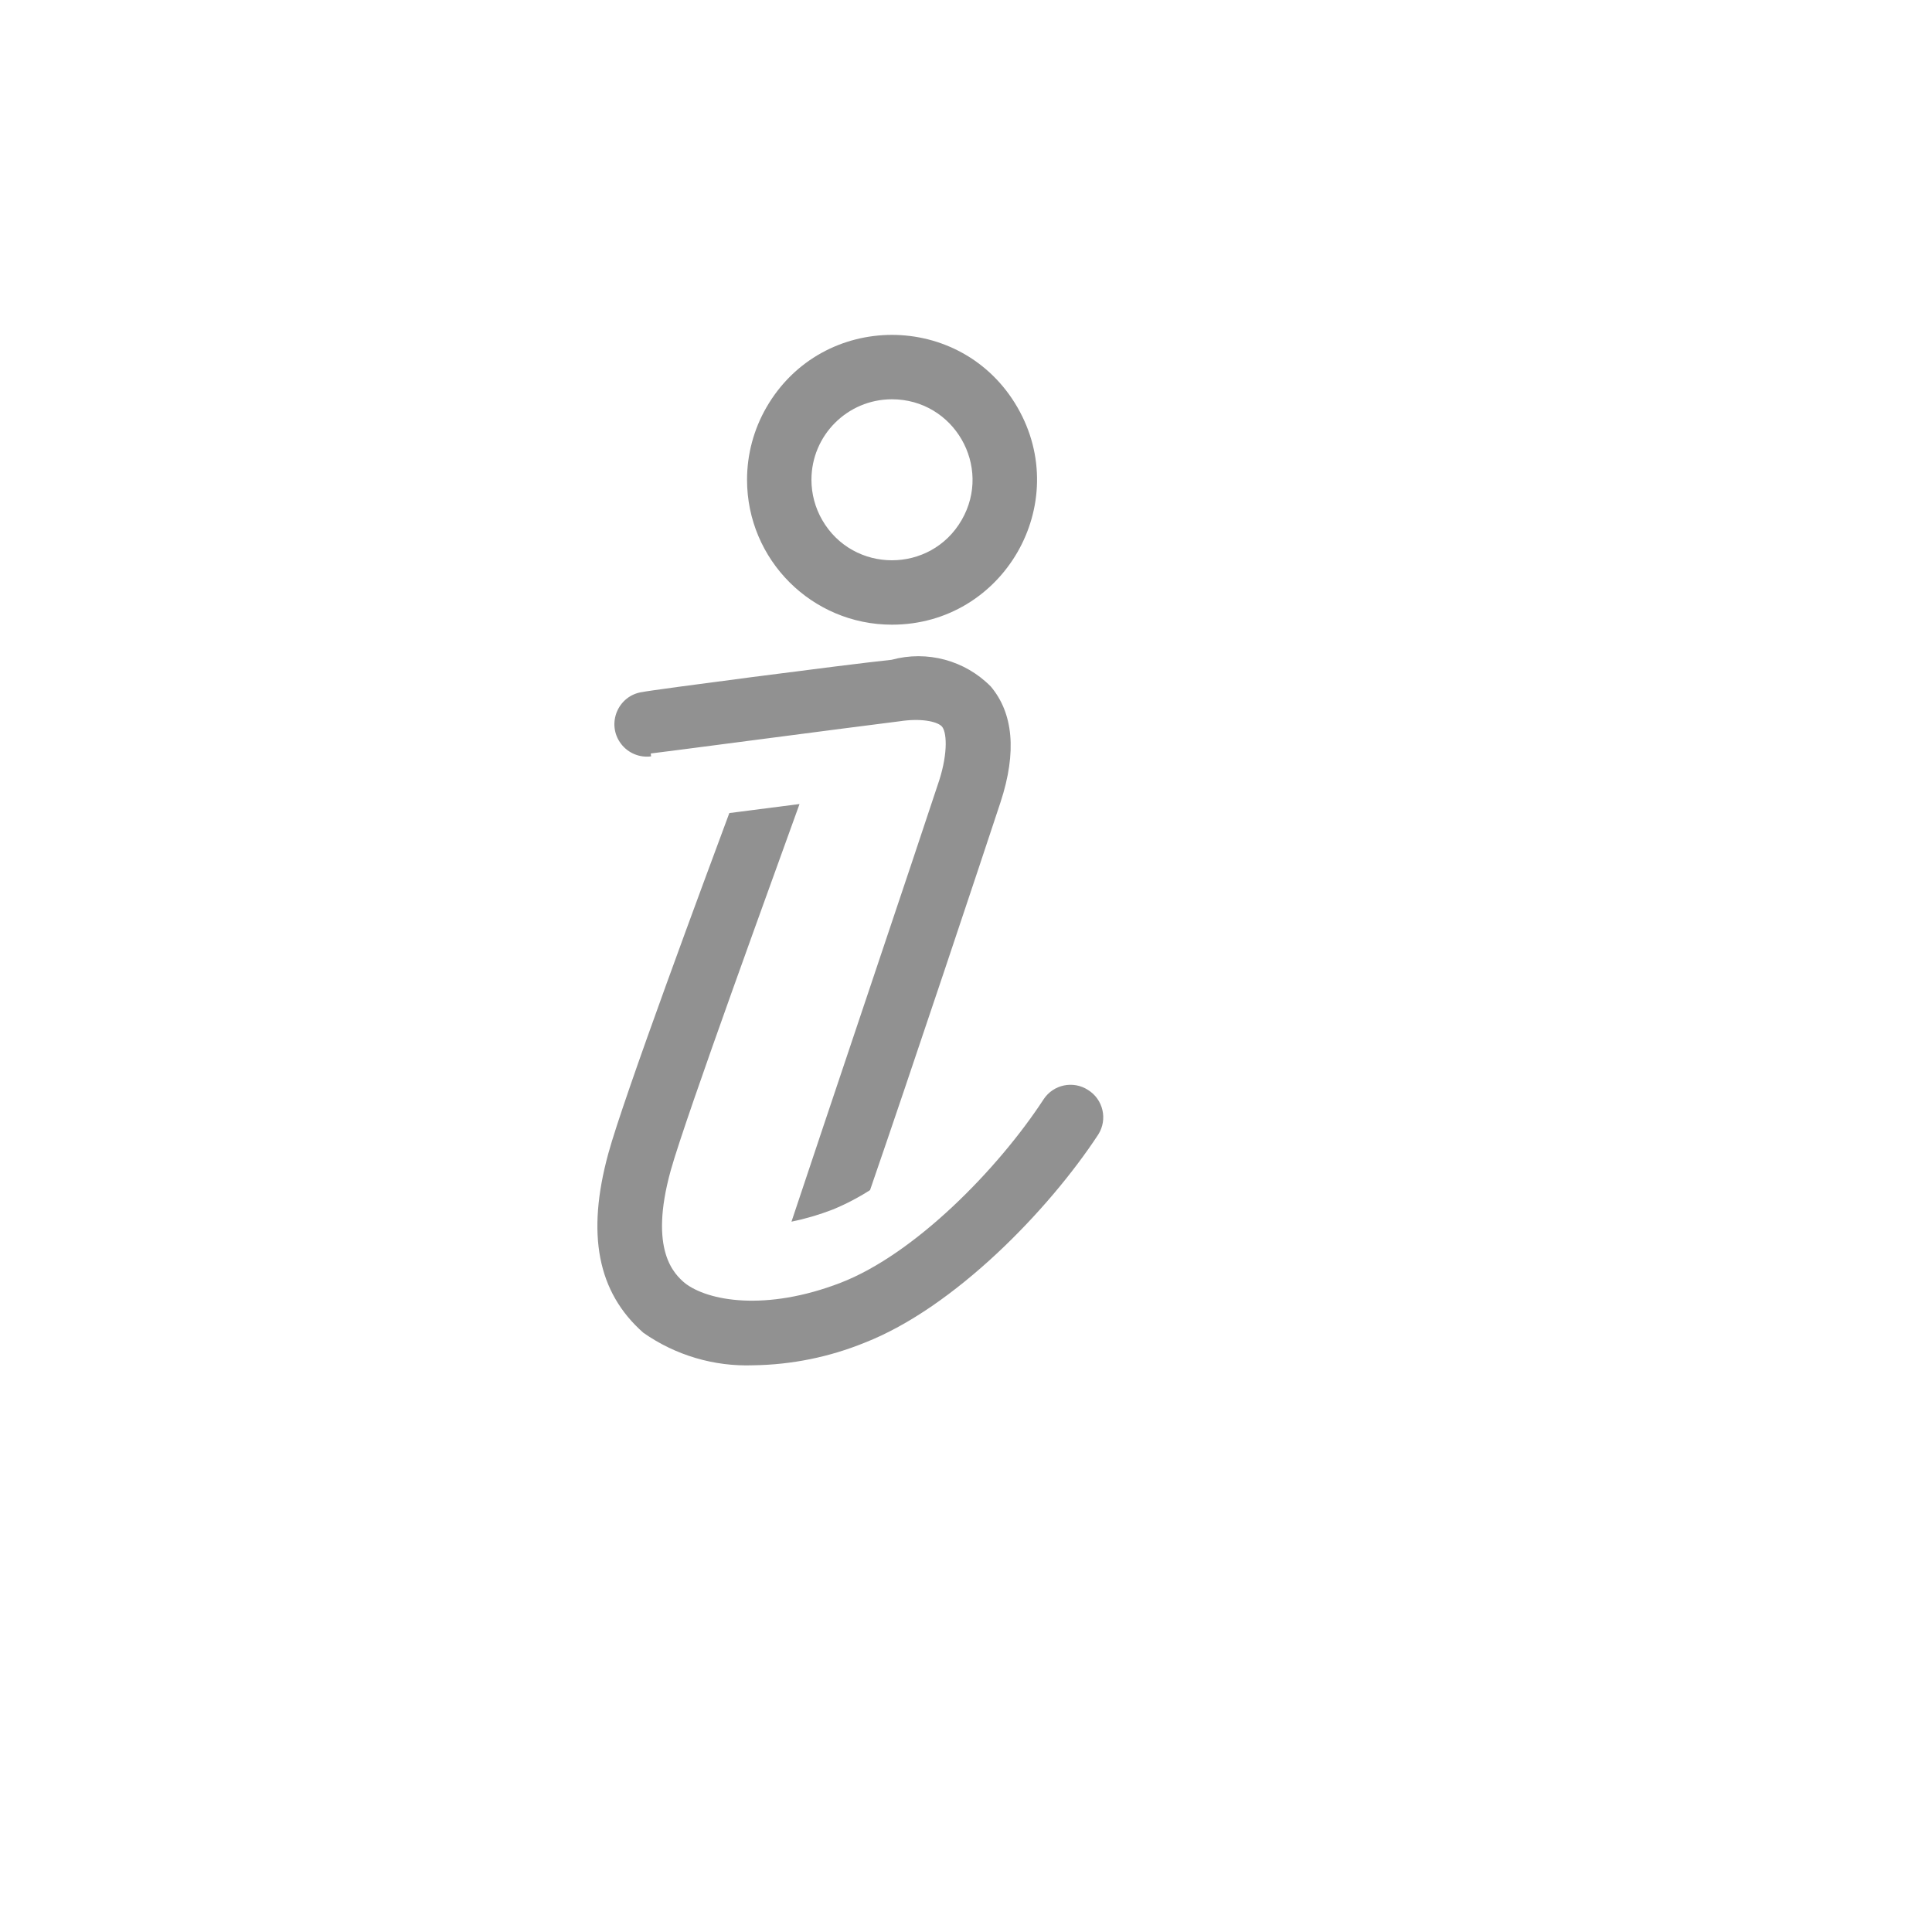 <svg xmlns="http://www.w3.org/2000/svg" version="1.1" xmlns:xlink="http://www.w3.org/1999/xlink" width="100%" height="100%" id="svgWorkerArea" viewBox="-25 -25 625 625" xmlns:idraw="https://idraw.muisca.co" style="background: white;"><defs id="defsdoc"><pattern id="patternBool" x="0" y="0" width="10" height="10" patternUnits="userSpaceOnUse" patternTransform="rotate(35)"><circle cx="5" cy="5" r="4" style="stroke: none;fill: #ff000070;"></circle></pattern></defs><g id="fileImp-904984532" class="cosito"><path id="pathImp-646305661" fill="#91919144" class="grouped" d="M326.979 327.604C322.172 324.486 315.75 325.837 312.604 330.625 297.917 353.125 270.938 380.729 246.875 390 222.812 399.271 203.958 395.938 196.458 390 193.229 387.188 184.792 379.583 191.979 353.646 196.771 336.354 226.562 254.896 233.646 235.104 233.646 235.104 210.938 238.021 210.938 238.021 203.75 257.396 176.667 330.104 171.771 348.229 164.688 374.167 168.229 393.021 183.125 406.146 193.533 413.448 206.045 417.143 218.75 416.667 231.078 416.488 243.265 414.017 254.688 409.375 283.75 398.021 314.271 366.458 330.312 341.979 333.372 337.091 331.878 330.647 326.979 327.604 326.979 327.604 326.979 327.604 326.979 327.604"></path><path id="pathImp-389982575" fill="#91919144" class="grouped" d="M263.542 177.083C299.626 177.083 322.179 138.021 304.137 106.771 286.095 75.521 240.988 75.521 222.947 106.771 218.832 113.897 216.667 121.98 216.667 130.208 216.667 156.097 237.653 177.083 263.542 177.083 263.542 177.083 263.542 177.083 263.542 177.083M263.542 104.167C283.589 104.167 296.118 125.868 286.095 143.229 276.071 160.591 251.012 160.591 240.988 143.229 238.703 139.271 237.5 134.779 237.5 130.208 237.5 115.826 249.159 104.167 263.542 104.167 263.542 104.167 263.542 104.167 263.542 104.167"></path><path id="pathImp-778167844" fill="#91919144" class="grouped" d="M185.521 218.75C186.146 218.75 250.833 210.208 266.042 208.333 272.812 207.292 277.917 208.333 279.583 209.896 281.25 211.458 281.771 218.229 278.854 227.396 272.5 246.771 240.417 341.979 231.042 370.208 235.624 369.269 240.119 367.944 244.479 366.25 248.649 364.525 252.658 362.433 256.458 360 269.271 322.917 293.229 251.042 298.646 234.583 304.062 218.125 302.708 205.625 295.521 197.083 287.173 188.619 274.908 185.315 263.438 188.438 248.542 190 185.625 198.229 182.917 198.854 174.898 199.897 171.015 209.229 175.927 215.652 178.206 218.633 181.903 220.171 185.625 219.688 185.625 219.688 185.521 218.75 185.521 218.75"></path><path id="rectImp-369680521" fill="#91919144" fill-opacity="0" class="grouped" d="M62.5 62.5C62.5 62.5 437.5 62.5 437.5 62.5 437.5 62.5 437.5 437.5 437.5 437.5 437.5 437.5 62.5 437.5 62.5 437.5 62.5 437.5 62.5 62.5 62.5 62.5 62.5 62.5 62.5 62.5 62.5 62.5"></path></g></svg>